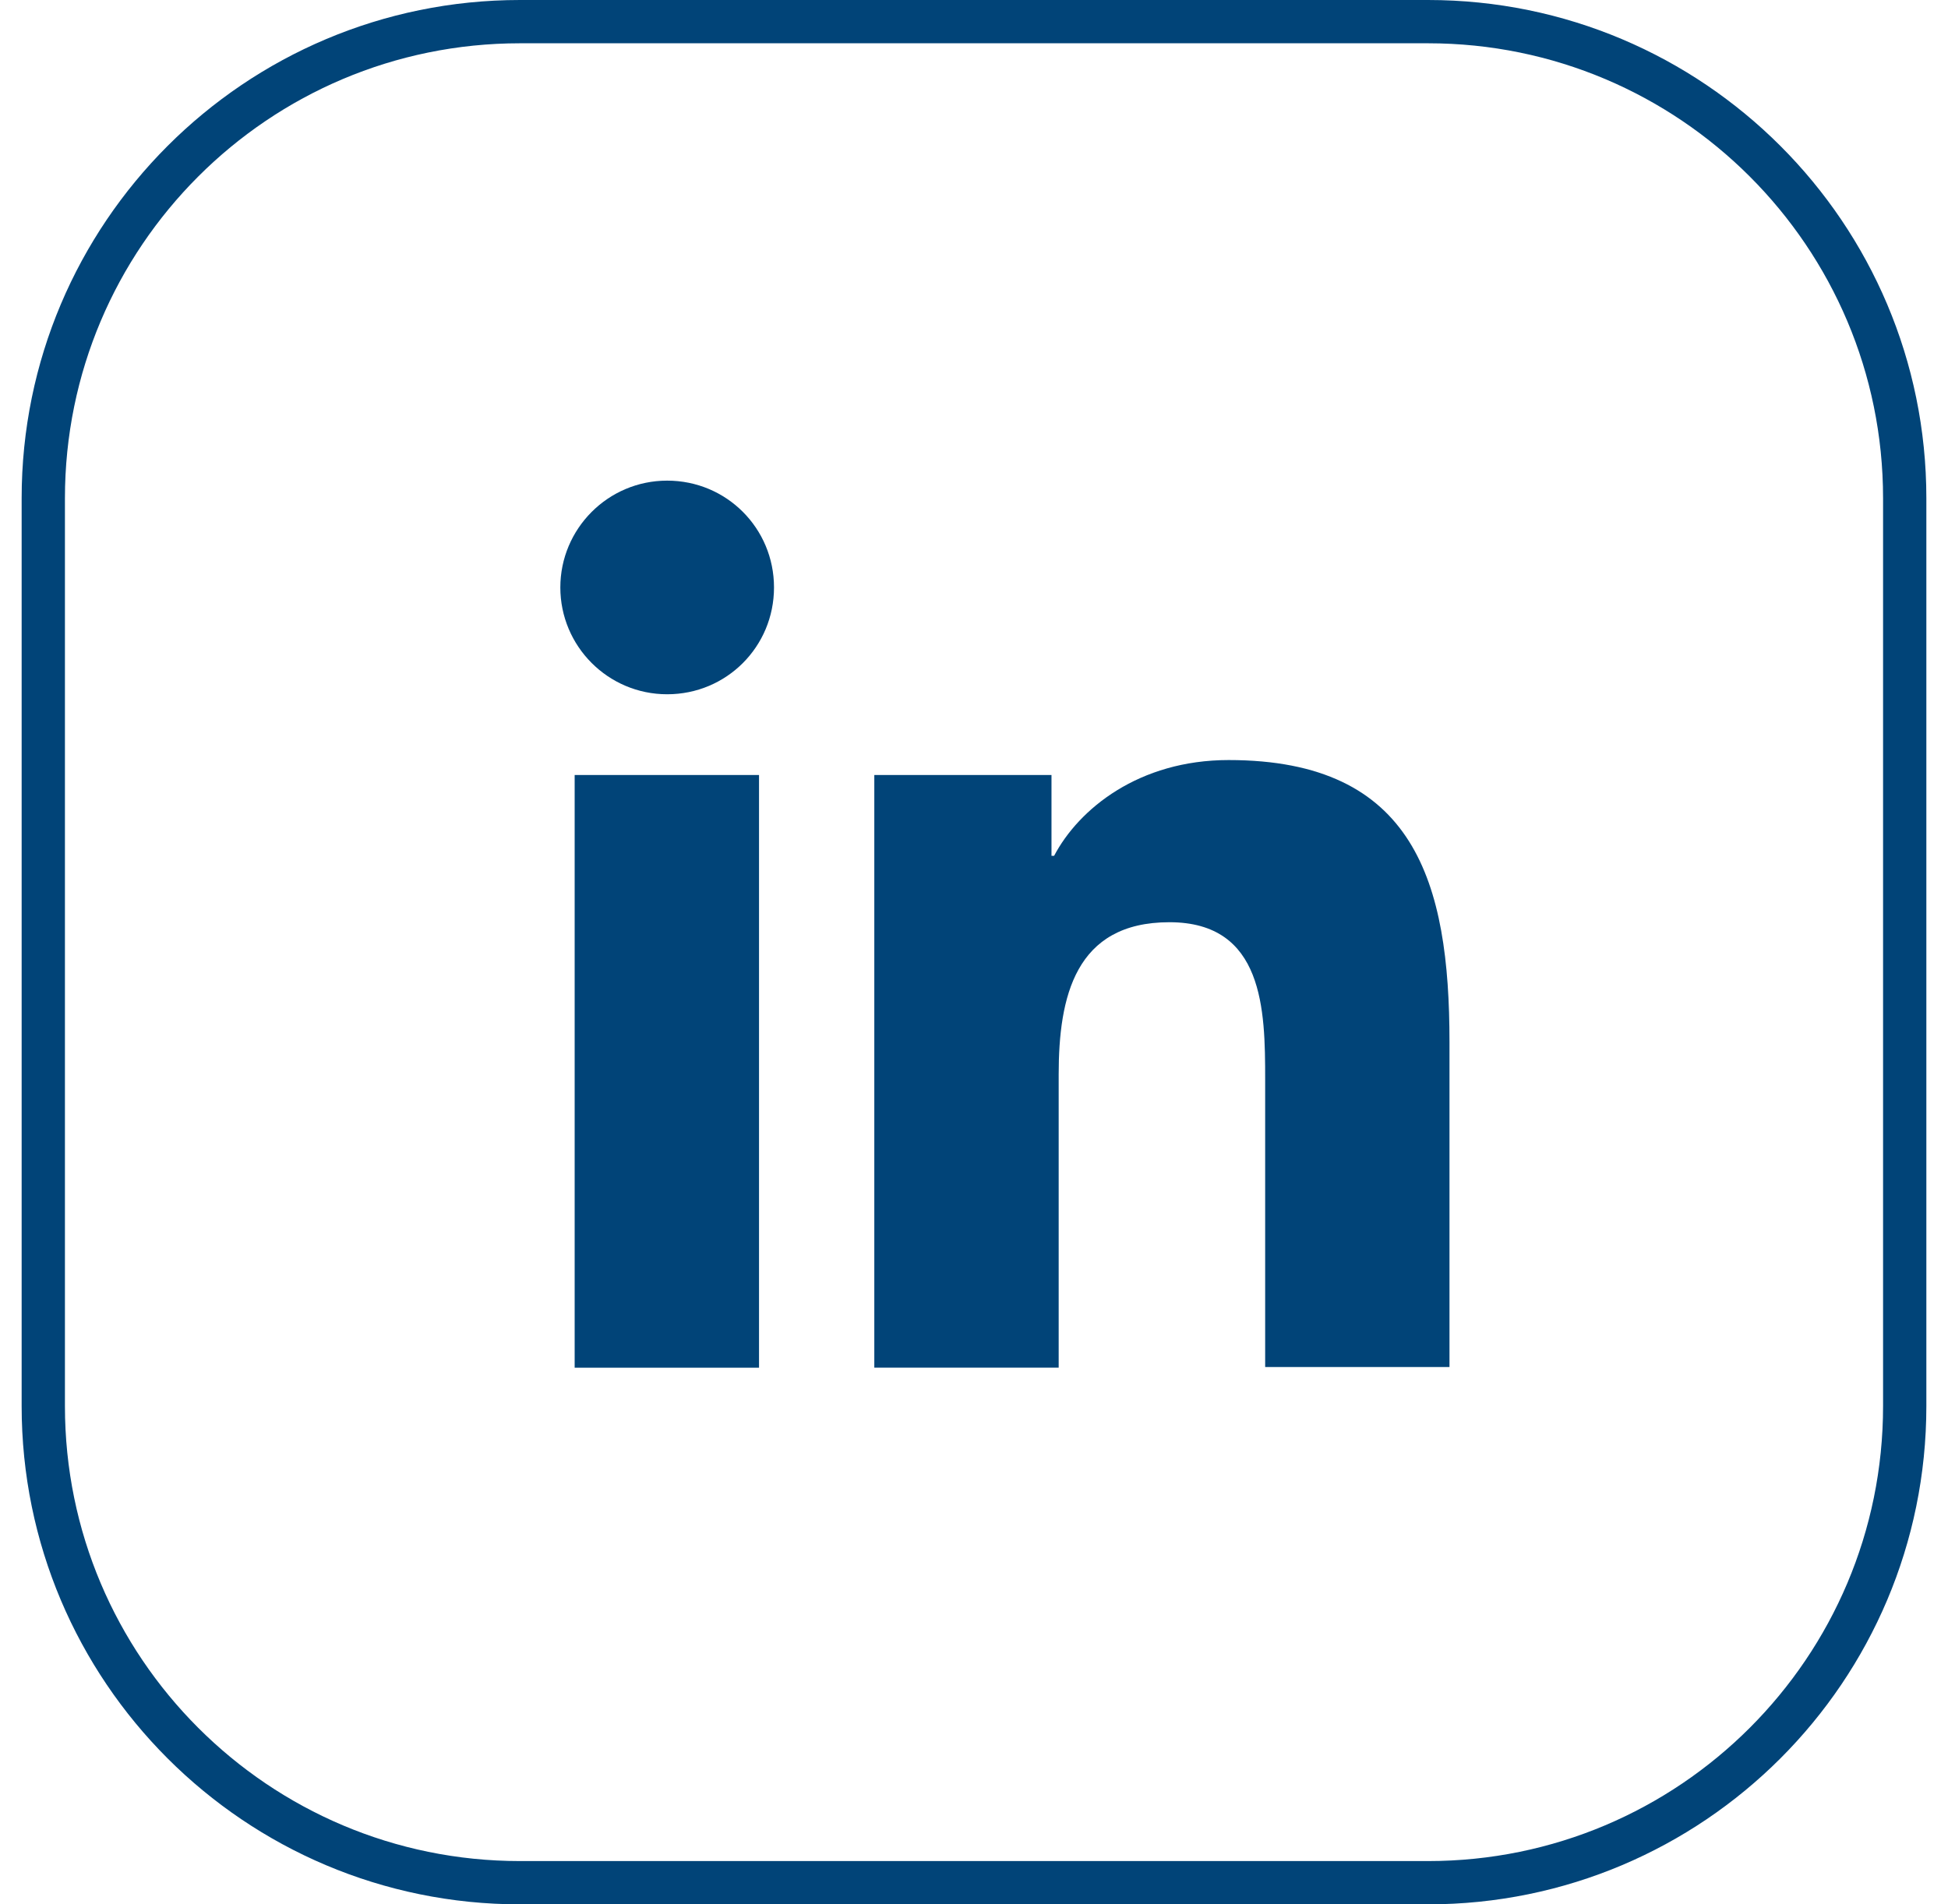 <svg width="45" height="44" viewBox="0 0 45 44" fill="none" xmlns="http://www.w3.org/2000/svg">
<g clip-path="url(#clip0_0_1476)">
<path d="M44 11.512V32.488C44 38.57 39.07 43.5 32.988 43.5H12.012C5.93 43.5 1 38.57 1 32.488V11.512C1 5.43 5.93 0.5 12.012 0.5L32.988 0.5C39.07 0.5 44 5.43 44 11.512Z" stroke="#014478"/>
<path d="M13.275 17.907H17.534V31.601H13.275V17.907ZM15.412 11.105C16.782 11.105 17.88 12.204 17.88 13.573C17.88 14.943 16.782 16.041 15.412 16.041C14.043 16.041 12.944 14.928 12.944 13.573C12.944 12.219 14.043 11.105 15.412 11.105Z" fill="#014478"/>
<path d="M20.212 17.907H24.29V19.773H24.351C24.922 18.689 26.307 17.561 28.383 17.561C32.687 17.561 33.484 20.39 33.484 24.076V31.585H29.226V24.934C29.226 23.339 29.196 21.308 27.014 21.308C24.832 21.308 24.456 23.038 24.456 24.829V31.6H20.197V17.907H20.212Z" fill="#014478"/>
</g>
<defs>
<clipPath id="clip0_0_1476">
<rect width="44" height="44" fill="white" transform="translate(0.5)"/>
</clipPath>
</defs>
</svg>
